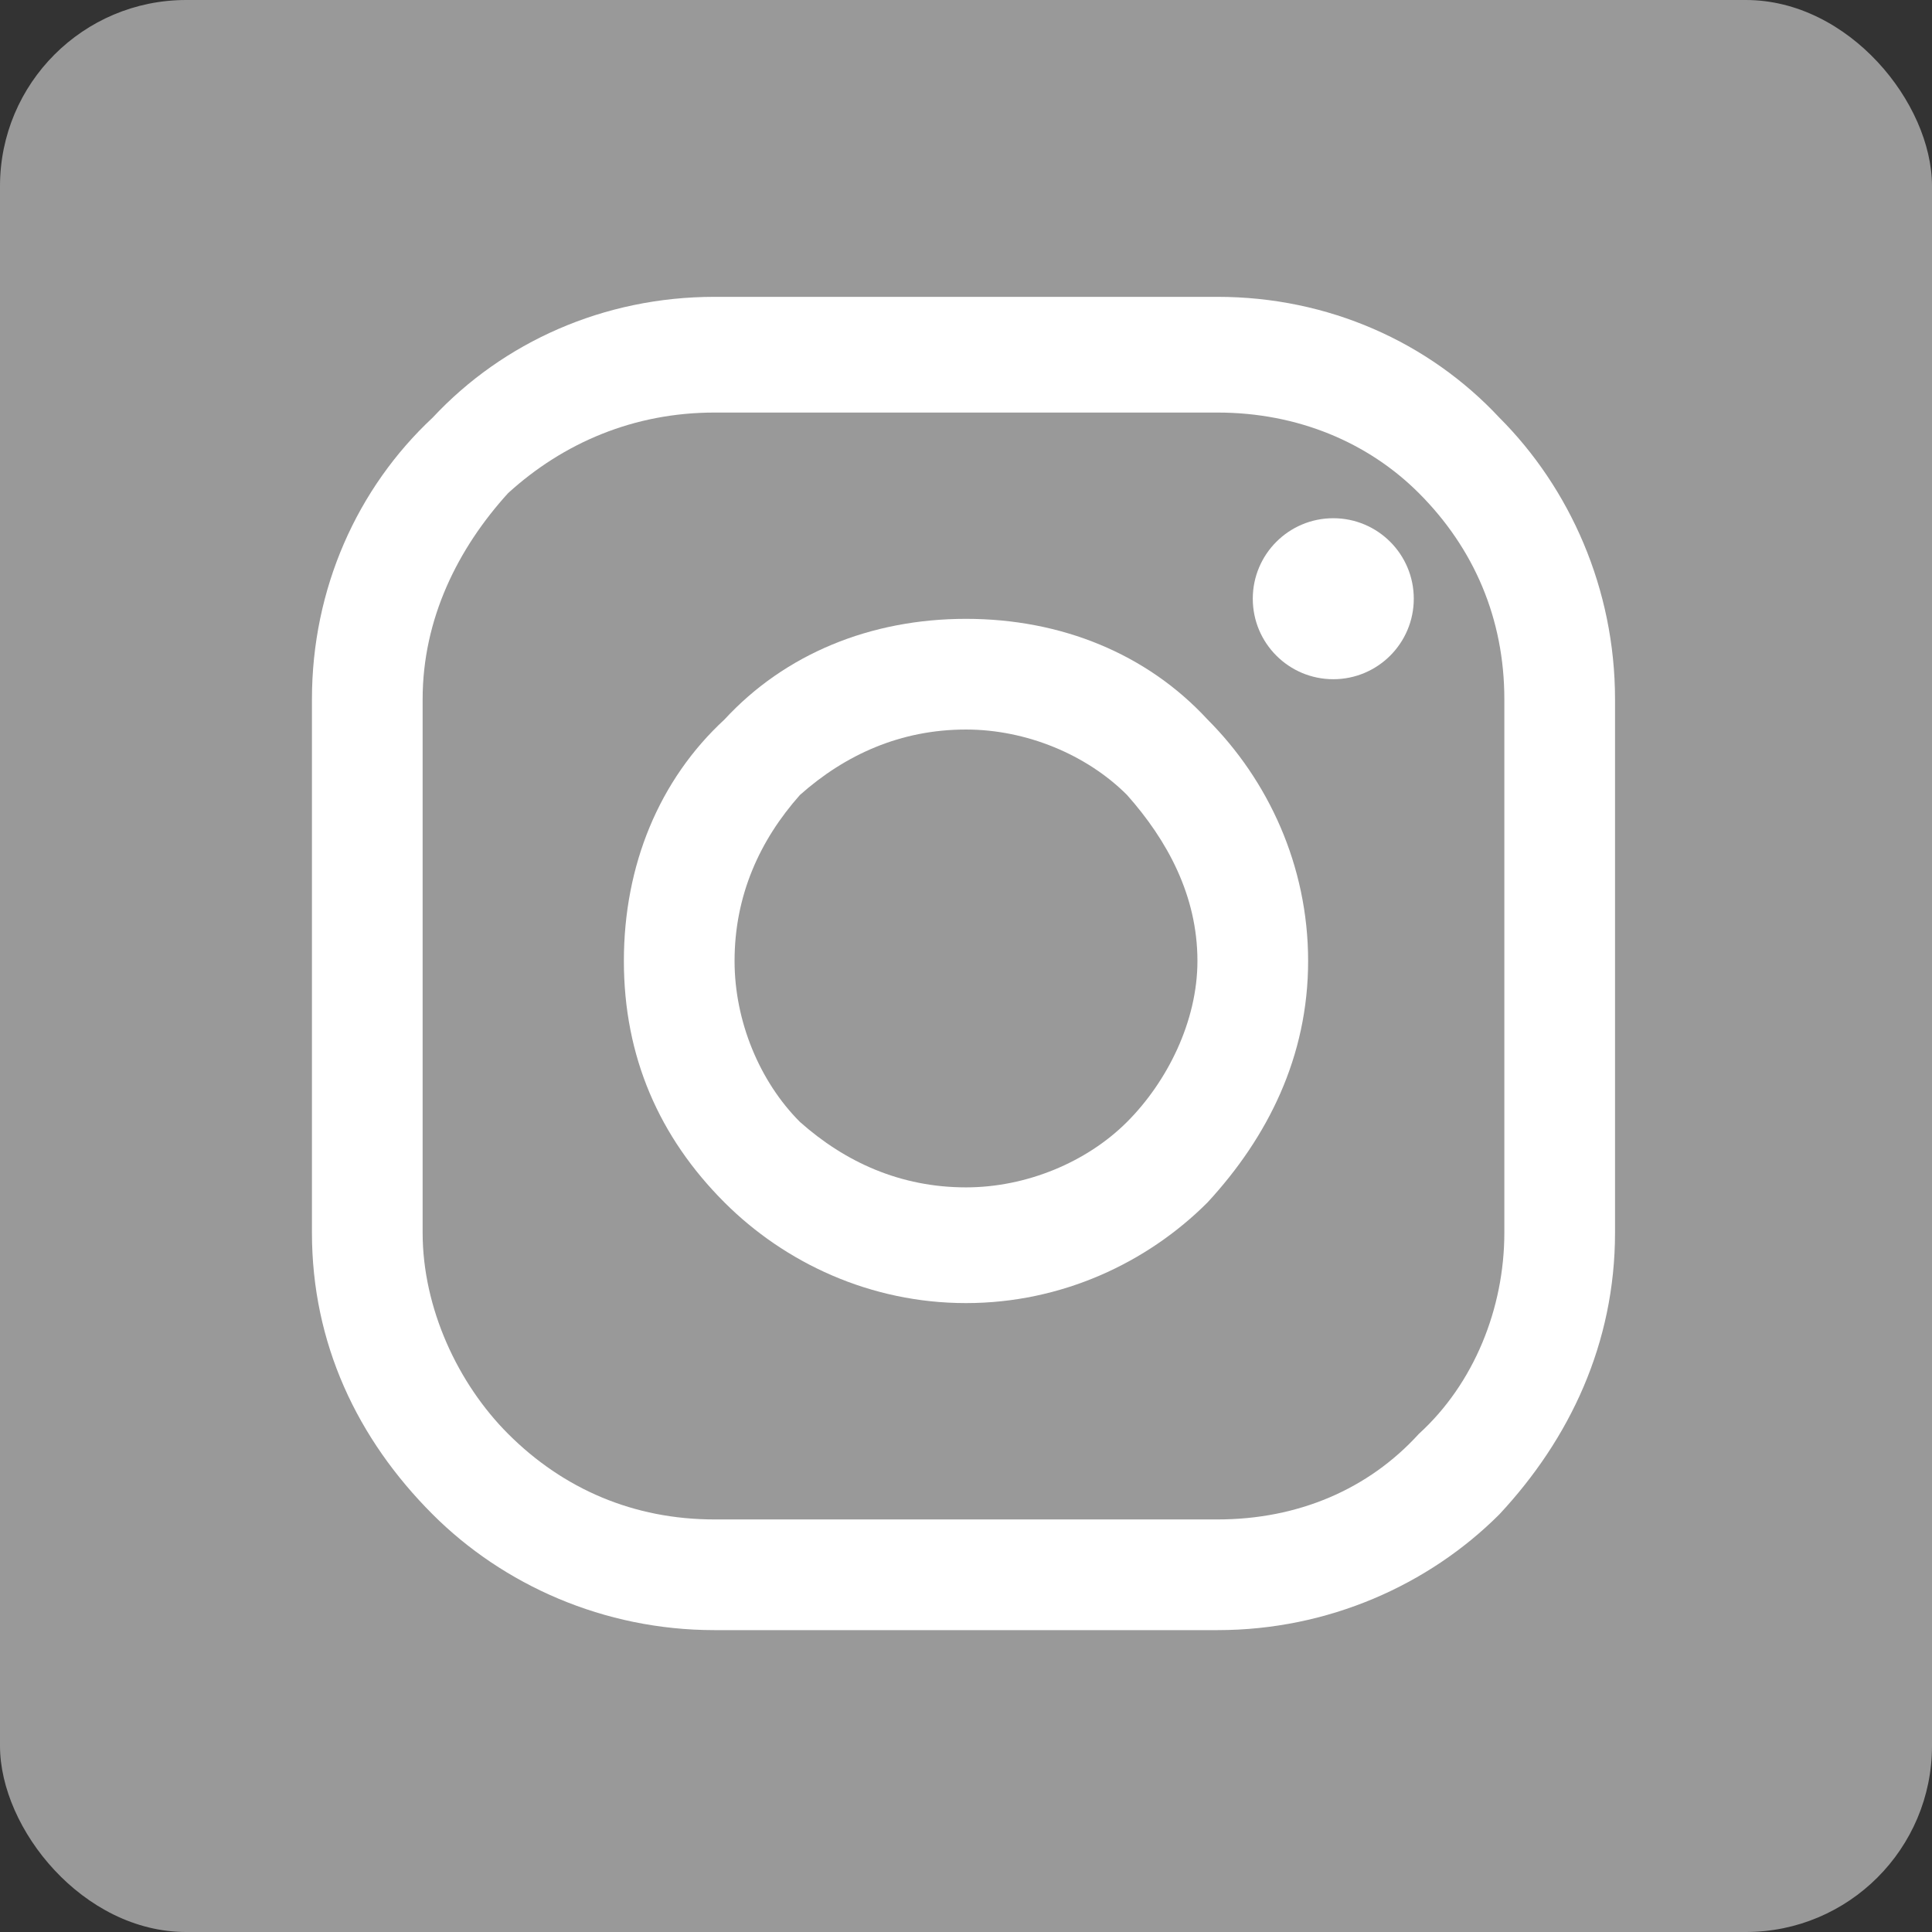 <?xml version="1.0" ?><!DOCTYPE svg  PUBLIC '-//W3C//DTD SVG 1.1//EN'  'http://www.w3.org/Graphics/SVG/1.1/DTD/svg11.dtd'><svg height="1.042in" style="shape-rendering:geometricPrecision; text-rendering:geometricPrecision; image-rendering:optimizeQuality; fill-rule:evenodd; clip-rule:evenodd" version="1.1" viewBox="0 0 384 384" width="1.042in" xml:space="preserve" xmlns="http://www.w3.org/2000/svg" xmlns:xlink="http://www.w3.org/1999/xlink"><rect x="0" y="0" width="384" height="384" fill="#333333" stroke="none"/><defs><style type="text/css">
   <![CDATA[
    .fil0 {fill:#999}
    .fil2 {fill:white}
    .fil1 {fill:white;fill-rule:nonzero}
   ]]>
  </style></defs><g id="Layer_x0020_1"><g id="_521256328"><rect class="fil0" height="384" rx="37" ry="37" width="384"/><g><path class="fil1" d="M142 59l100 0c22,0 42,9 56,24 14,14 23,34 23,56l0 106c0,22 -9,41 -23,56 -14,14 -34,23 -56,23l-100 0c-22,0 -42,-9 -56,-23 -15,-15 -24,-34 -24,-56l0 -106c0,-22 9,-42 24,-56 14,-15 34,-24 56,-24zm100 23l-100 0c-16,0 -30,6 -41,16 -10,11 -17,25 -17,41l0 106c0,15 7,30 17,40 11,11 25,17 41,17l100 0c16,0 30,-6 40,-17 11,-10 17,-25 17,-40l0 -106c0,-16 -6,-30 -17,-41 -10,-10 -24,-16 -40,-16z"/><path class="fil1" d="M192 123c19,0 36,7 48,20 12,12 20,29 20,48 0,19 -8,35 -20,48 -12,12 -29,20 -48,20 -19,0 -36,-8 -48,-20 -13,-13 -20,-29 -20,-48 0,-19 7,-36 20,-48 12,-13 29,-20 48,-20zm32 35c-8,-8 -20,-13 -32,-13 -13,0 -24,5 -33,13 -8,9 -13,20 -13,33 0,12 5,24 13,32 9,8 20,13 33,13 12,0 24,-5 32,-13 8,-8 14,-20 14,-32 0,-13 -6,-24 -14,-33z"/><circle class="fil2" cx="265" cy="119" r="16"/></g></g></g></svg>
